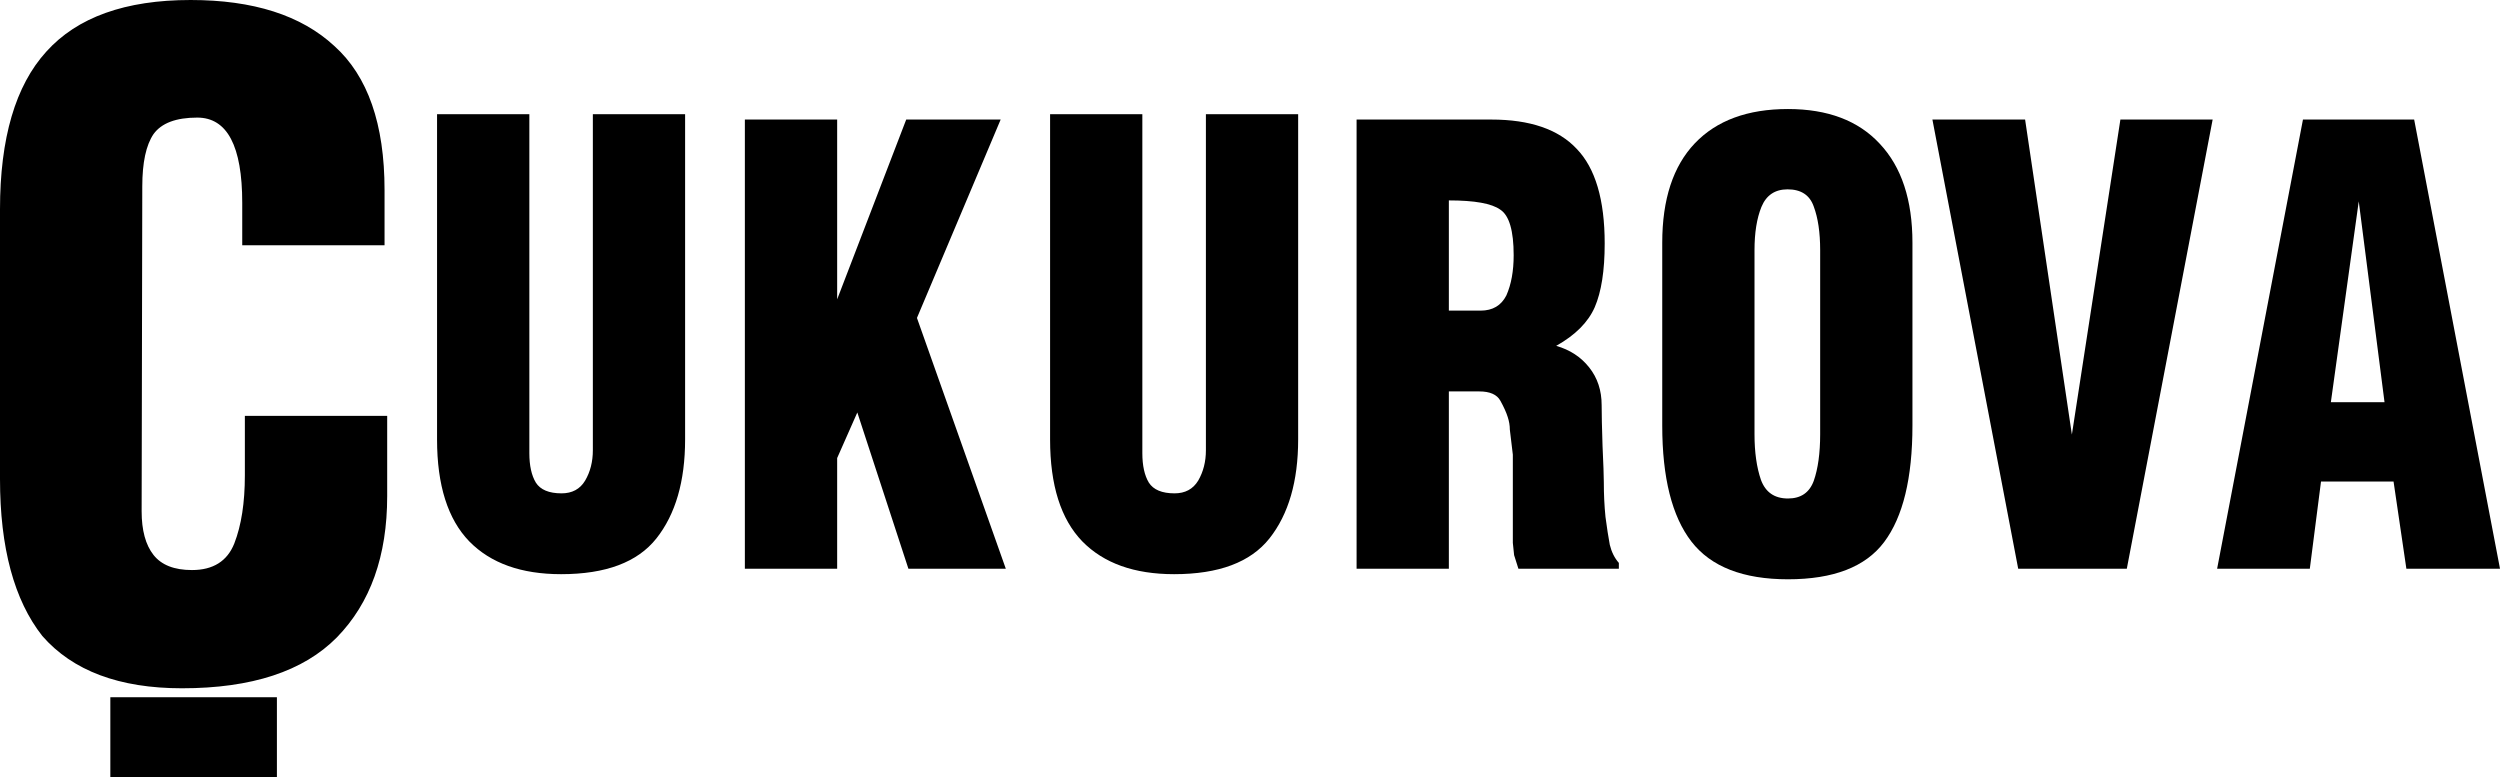 <?xml version="1.0" encoding="utf-8"?>
<!-- Generator: Adobe Illustrator 16.0.0, SVG Export Plug-In . SVG Version: 6.00 Build 0)  -->
<!DOCTYPE svg PUBLIC "-//W3C//DTD SVG 1.1//EN" "http://www.w3.org/Graphics/SVG/1.1/DTD/svg11.dtd">
<svg version="1.1" id="Layer_1" xmlns="http://www.w3.org/2000/svg" xmlns:xlink="http://www.w3.org/1999/xlink" x="0px" y="0px"
	 width="175.116px" height="54.431px" viewBox="0 0 175.116 54.431" enable-background="new 0 0 175.116 54.431"
	 xml:space="preserve">
<path fill-rule="evenodd" clip-rule="evenodd" d="M26.937,17.178h-9.969v-2.964c0-3.984-1.05-5.977-3.151-5.977
	c-1.487,0-2.506,0.386-3.062,1.154c-0.525,0.771-0.788,1.995-0.788,3.668L9.921,35.812c0,1.336,0.277,2.357,0.833,3.061
	c0.556,0.705,1.453,1.057,2.691,1.057c1.483,0,2.472-0.621,2.967-1.861c0.495-1.271,0.74-2.859,0.74-4.77V29.13h9.969v5.623
	c0,4.188-1.173,7.484-3.526,9.895c-2.347,2.377-5.962,3.564-10.847,3.564c-4.389,0-7.649-1.221-9.784-3.664
	C0.99,42.037,0,38.371,0,33.55V14.666c0-4.99,1.082-8.672,3.244-11.05C5.409,1.208,8.779,0,13.352,0
	c4.387,0,7.743,1.07,10.062,3.217c2.35,2.109,3.522,5.473,3.522,10.094V17.178L26.937,17.178z"/>
<path fill-rule="evenodd" clip-rule="evenodd" d="M30.614,30.783V7.997h6.465v23.747c0,0.867,0.151,1.555,0.453,2.059
	c0.319,0.502,0.919,0.754,1.802,0.754c0.741,0,1.294-0.295,1.651-0.891c0.363-0.617,0.542-1.328,0.542-2.129V7.997h6.462v22.786
	c0,2.928-0.67,5.238-2.011,6.932c-1.325,1.67-3.548,2.504-6.675,2.504c-2.786,0-4.931-0.764-6.434-2.299
	C31.366,36.365,30.614,33.986,30.614,30.783L30.614,30.783z"/>
<polygon fill-rule="evenodd" clip-rule="evenodd" points="58.64,39.839 52.175,39.839 52.175,8.374 58.64,8.374 58.64,20.967 
	63.477,8.374 70.093,8.374 64.229,22.271 70.454,39.839 63.631,39.839 60.052,28.892 58.64,32.085 58.64,39.839 "/>
<path fill-rule="evenodd" clip-rule="evenodd" d="M73.555,30.783V7.997h6.462v23.747c0,0.867,0.151,1.555,0.453,2.059
	c0.319,0.502,0.922,0.754,1.802,0.754c0.744,0,1.293-0.295,1.657-0.891c0.358-0.617,0.54-1.328,0.54-2.129V7.997h6.462v22.786
	c0,2.928-0.67,5.238-2.011,6.932c-1.325,1.67-3.549,2.504-6.679,2.504c-2.785,0-4.928-0.764-6.431-2.299
	C74.306,36.365,73.555,33.986,73.555,30.783L73.555,30.783z"/>
<path fill-rule="evenodd" clip-rule="evenodd" d="M101.487,14.038v7.72h2.226c0.842,0,1.442-0.355,1.803-1.065
	c0.344-0.779,0.511-1.715,0.511-2.813c0-1.715-0.31-2.78-0.93-3.19C104.496,14.252,103.292,14.038,101.487,14.038L101.487,14.038z
	 M101.487,27.417v12.422h-6.463V8.374h9.438c2.708,0,4.702,0.684,5.984,2.056c1.303,1.353,1.957,3.56,1.957,6.625
	c0,1.9-0.232,3.386-0.696,4.462c-0.461,1.053-1.36,1.956-2.702,2.709c0.961,0.273,1.732,0.777,2.313,1.512
	c0.582,0.732,0.872,1.613,0.872,2.641c0,0.617,0.02,1.568,0.062,2.848c0.059,1.283,0.09,2.129,0.09,2.539
	c0,0.85,0.038,1.66,0.116,2.439c0.104,0.777,0.202,1.428,0.303,1.957c0.122,0.502,0.332,0.924,0.634,1.268v0.41h-7.035l-0.302-0.957
	l-0.089-0.857v-6.178l-0.21-1.752c0-0.297-0.053-0.596-0.151-0.893c-0.101-0.32-0.271-0.697-0.511-1.131
	c-0.24-0.436-0.732-0.654-1.476-0.654H101.487L101.487,27.417z"/>
<path fill-rule="evenodd" clip-rule="evenodd" d="M127.496,30.421V17.519c0-1.235-0.151-2.255-0.45-3.054
	c-0.279-0.801-0.892-1.202-1.832-1.202c-0.884,0-1.495,0.412-1.834,1.236c-0.324,0.802-0.483,1.807-0.483,3.02v12.903
	c0,1.26,0.152,2.322,0.45,3.189c0.321,0.873,0.953,1.307,1.895,1.307c0.902,0,1.503-0.412,1.805-1.236
	C127.344,32.835,127.496,31.748,127.496,30.421L127.496,30.421z M133.96,17.005v12.799c0,3.684-0.662,6.406-1.983,8.166
	c-1.305,1.74-3.549,2.607-6.736,2.607c-3.144,0-5.4-0.881-6.762-2.641c-1.363-1.764-2.045-4.473-2.045-8.133V17.005
	c0-3.043,0.76-5.365,2.282-6.966c1.526-1.601,3.699-2.402,6.524-2.402c2.785,0,4.931,0.81,6.435,2.437
	C133.198,11.696,133.96,14.007,133.96,17.005L133.96,17.005z"/>
<polygon fill-rule="evenodd" clip-rule="evenodd" points="148.975,39.839 141.368,39.839 135.358,8.374 141.851,8.374 
	145.128,30.439 148.526,8.374 154.988,8.374 148.975,39.839 "/>
<path fill-rule="evenodd" clip-rule="evenodd" d="M161.794,39.839h-6.493l6.013-31.465h7.789l6.013,31.465h-6.558l-0.898-6.107
	h-5.082L161.794,39.839L161.794,39.839z M167.027,28.171l-1.805-14.067l-1.953,14.067H167.027L167.027,28.171z"/>
<polygon fill-rule="evenodd" clip-rule="evenodd" points="7.729,48.839 19.396,48.839 19.396,54.431 7.729,54.431 7.729,48.839 "/>
</svg>

